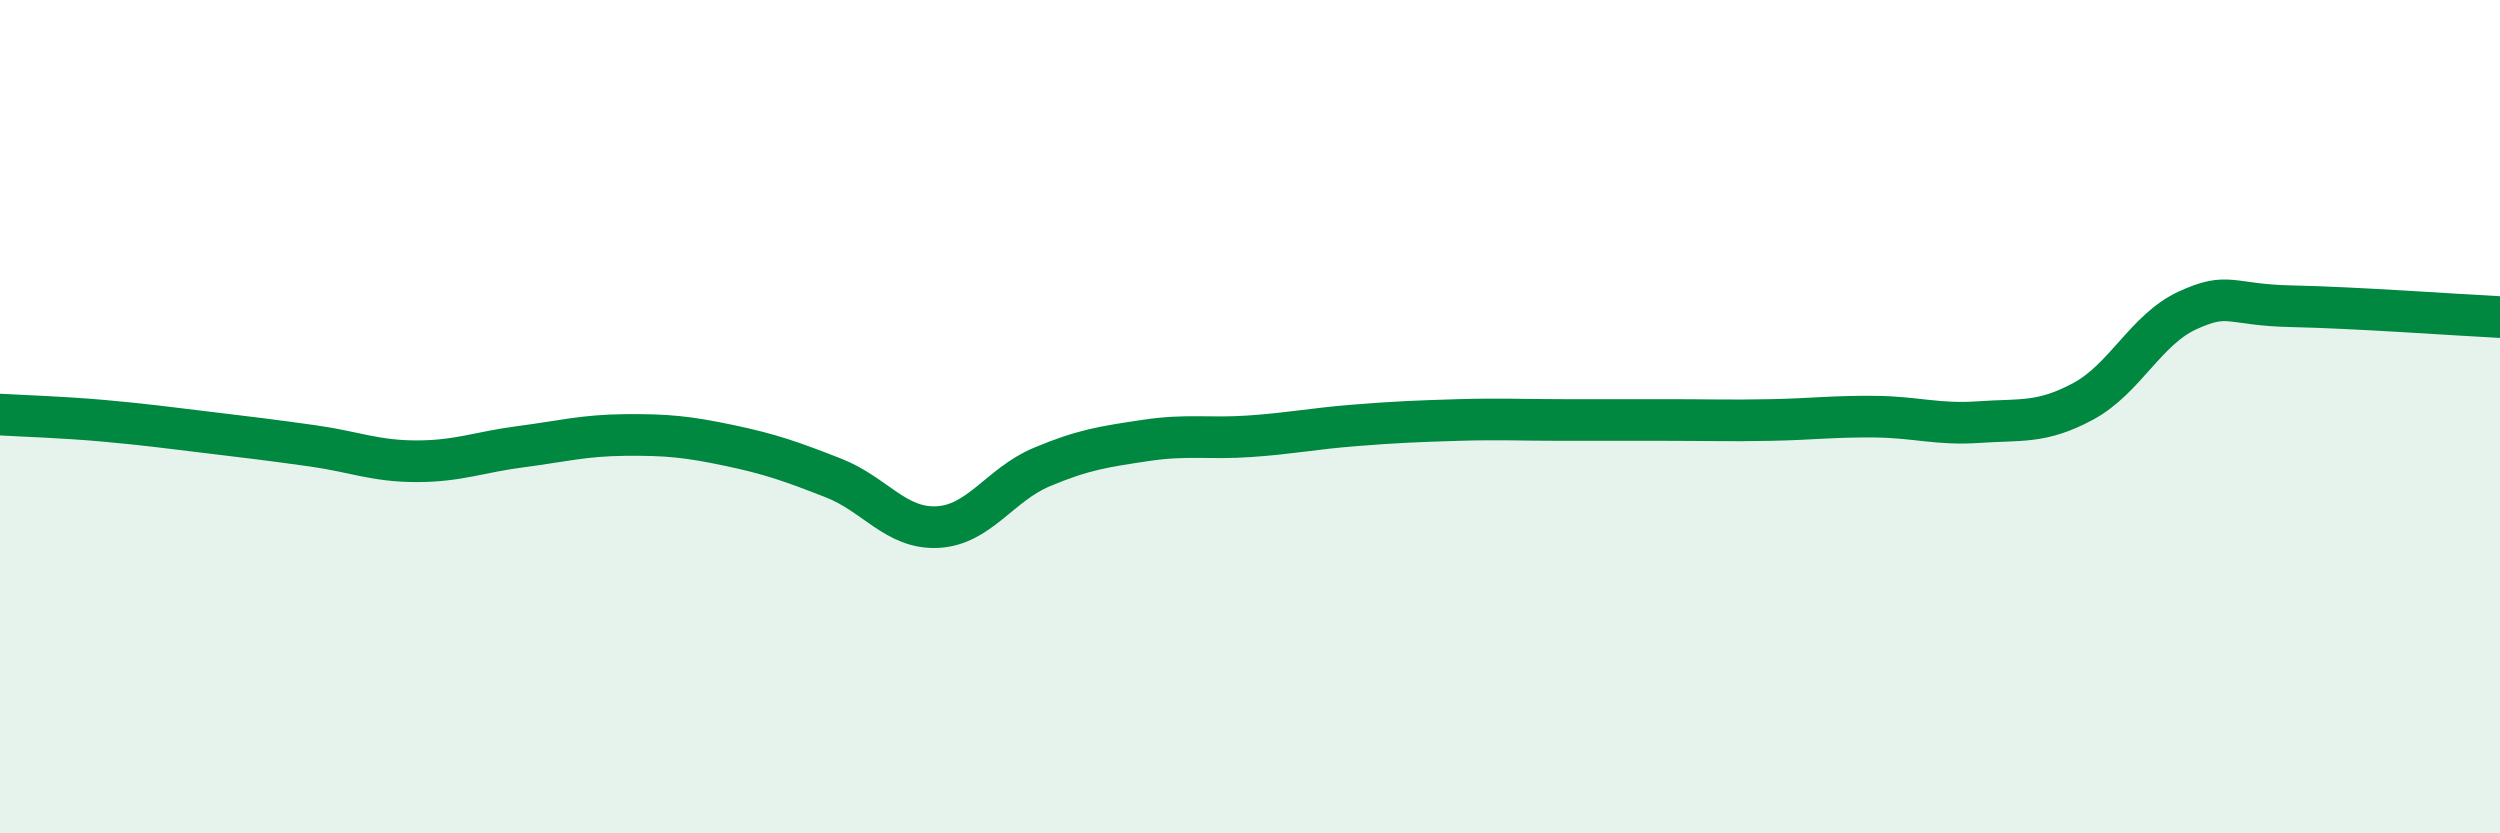 
    <svg width="60" height="20" viewBox="0 0 60 20" xmlns="http://www.w3.org/2000/svg">
      <path
        d="M 0,9.95 C 0.5,9.98 1.5,10.01 2.5,10.1 C 3.5,10.19 4,10.26 5,10.38 C 6,10.5 6.5,10.56 7.5,10.7 C 8.5,10.84 9,11.07 10,11.07 C 11,11.07 11.5,10.85 12.5,10.72 C 13.5,10.59 14,10.45 15,10.44 C 16,10.43 16.5,10.48 17.5,10.69 C 18.5,10.9 19,11.08 20,11.47 C 21,11.86 21.5,12.7 22.5,12.65 C 23.5,12.6 24,11.63 25,11.21 C 26,10.79 26.5,10.72 27.5,10.57 C 28.5,10.42 29,10.54 30,10.47 C 31,10.4 31.5,10.29 32.5,10.21 C 33.5,10.13 34,10.11 35,10.08 C 36,10.05 36.5,10.08 37.5,10.08 C 38.5,10.08 39,10.08 40,10.08 C 41,10.08 41.5,10.1 42.5,10.08 C 43.5,10.06 44,9.99 45,10 C 46,10.01 46.5,10.2 47.5,10.13 C 48.5,10.06 49,10.17 50,9.63 C 51,9.09 51.5,7.91 52.5,7.45 C 53.5,6.99 53.5,7.32 55,7.35 C 56.5,7.38 59,7.56 60,7.61L60 20L0 20Z"
        fill="#008740"
        opacity="0.1"
        stroke-linecap="round"
        stroke-linejoin="round"
      />
      <path
        d="M 0,9.95 C 0.5,9.98 1.5,10.01 2.5,10.1 C 3.5,10.19 4,10.26 5,10.38 C 6,10.5 6.5,10.56 7.5,10.7 C 8.5,10.84 9,11.07 10,11.07 C 11,11.07 11.5,10.85 12.5,10.72 C 13.5,10.59 14,10.45 15,10.44 C 16,10.43 16.5,10.48 17.5,10.69 C 18.5,10.9 19,11.08 20,11.47 C 21,11.86 21.5,12.7 22.5,12.65 C 23.5,12.6 24,11.63 25,11.21 C 26,10.79 26.5,10.72 27.5,10.57 C 28.5,10.42 29,10.54 30,10.47 C 31,10.4 31.5,10.29 32.5,10.21 C 33.5,10.13 34,10.11 35,10.08 C 36,10.05 36.5,10.08 37.5,10.08 C 38.5,10.08 39,10.08 40,10.08 C 41,10.08 41.5,10.1 42.5,10.08 C 43.5,10.06 44,9.99 45,10 C 46,10.01 46.5,10.2 47.5,10.13 C 48.5,10.06 49,10.17 50,9.63 C 51,9.09 51.5,7.91 52.5,7.45 C 53.5,6.99 53.5,7.32 55,7.35 C 56.5,7.38 59,7.56 60,7.61"
        stroke="#008740"
        stroke-width="1"
        fill="none"
        stroke-linecap="round"
        stroke-linejoin="round"
      />
    </svg>
  